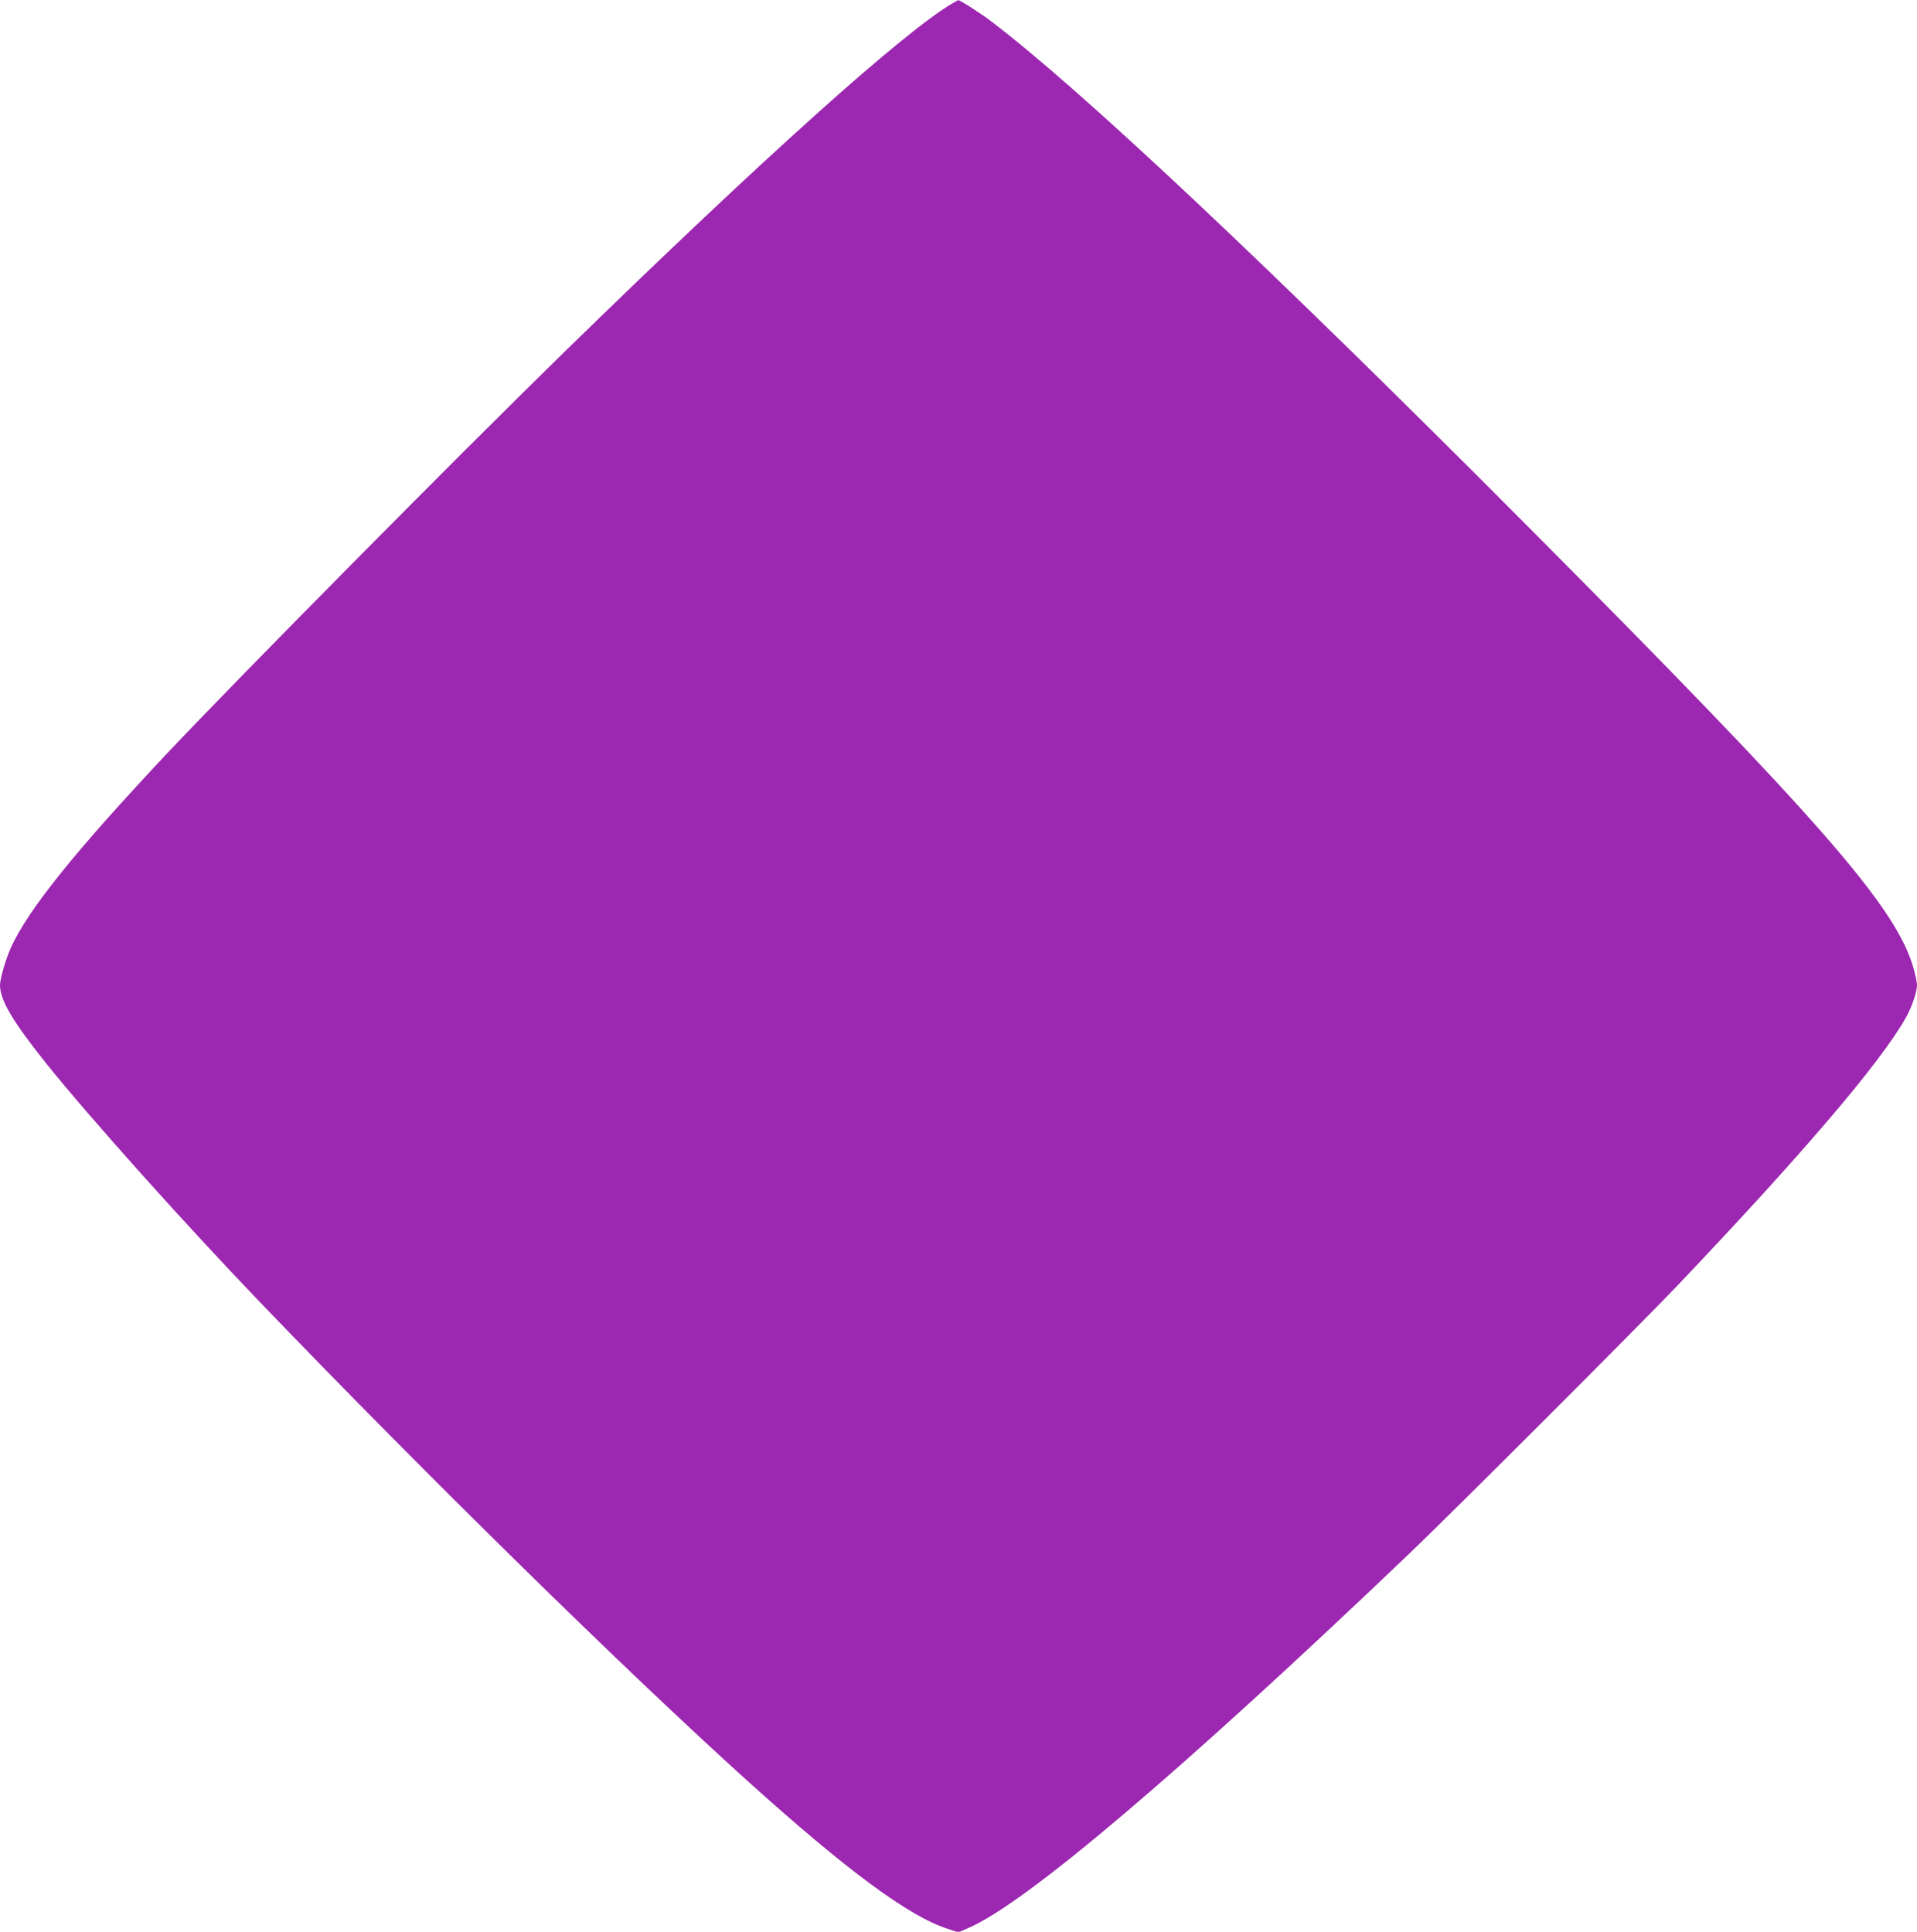 <?xml version="1.0" standalone="no"?>
<!DOCTYPE svg PUBLIC "-//W3C//DTD SVG 20010904//EN"
 "http://www.w3.org/TR/2001/REC-SVG-20010904/DTD/svg10.dtd">
<svg version="1.0" xmlns="http://www.w3.org/2000/svg"
 width="1270pt" height="1280pt" viewBox="0 0 1270 1280"
 preserveAspectRatio="xMidYMid meet">
<g transform="translate(0,1280) scale(0.1,-0.1)"
fill="#9c27b0" stroke="none">
<path d="M6310 12778 c-325 -191 -1255 -1026 -2570 -2309 -714 -698 -2150
-2149 -2631 -2659 -609 -648 -918 -1032 -1035 -1285 -35 -77 -74 -210 -74
-253 1 -100 82 -238 309 -522 284 -354 916 -1060 1415 -1580 1086 -1131 2422
-2443 3231 -3173 654 -590 1068 -896 1322 -977 l72 -24 64 28 c378 160 1409
1036 2922 2480 311 298 1510 1497 1781 1781 831 874 1347 1480 1511 1773 38
67 73 170 73 214 0 15 -9 63 -21 105 -111 407 -605 974 -2589 2967 -1691 1698
-2933 2867 -3525 3316 -72 55 -211 143 -218 139 -1 0 -18 -10 -37 -21z"/>
</g>
</svg>
